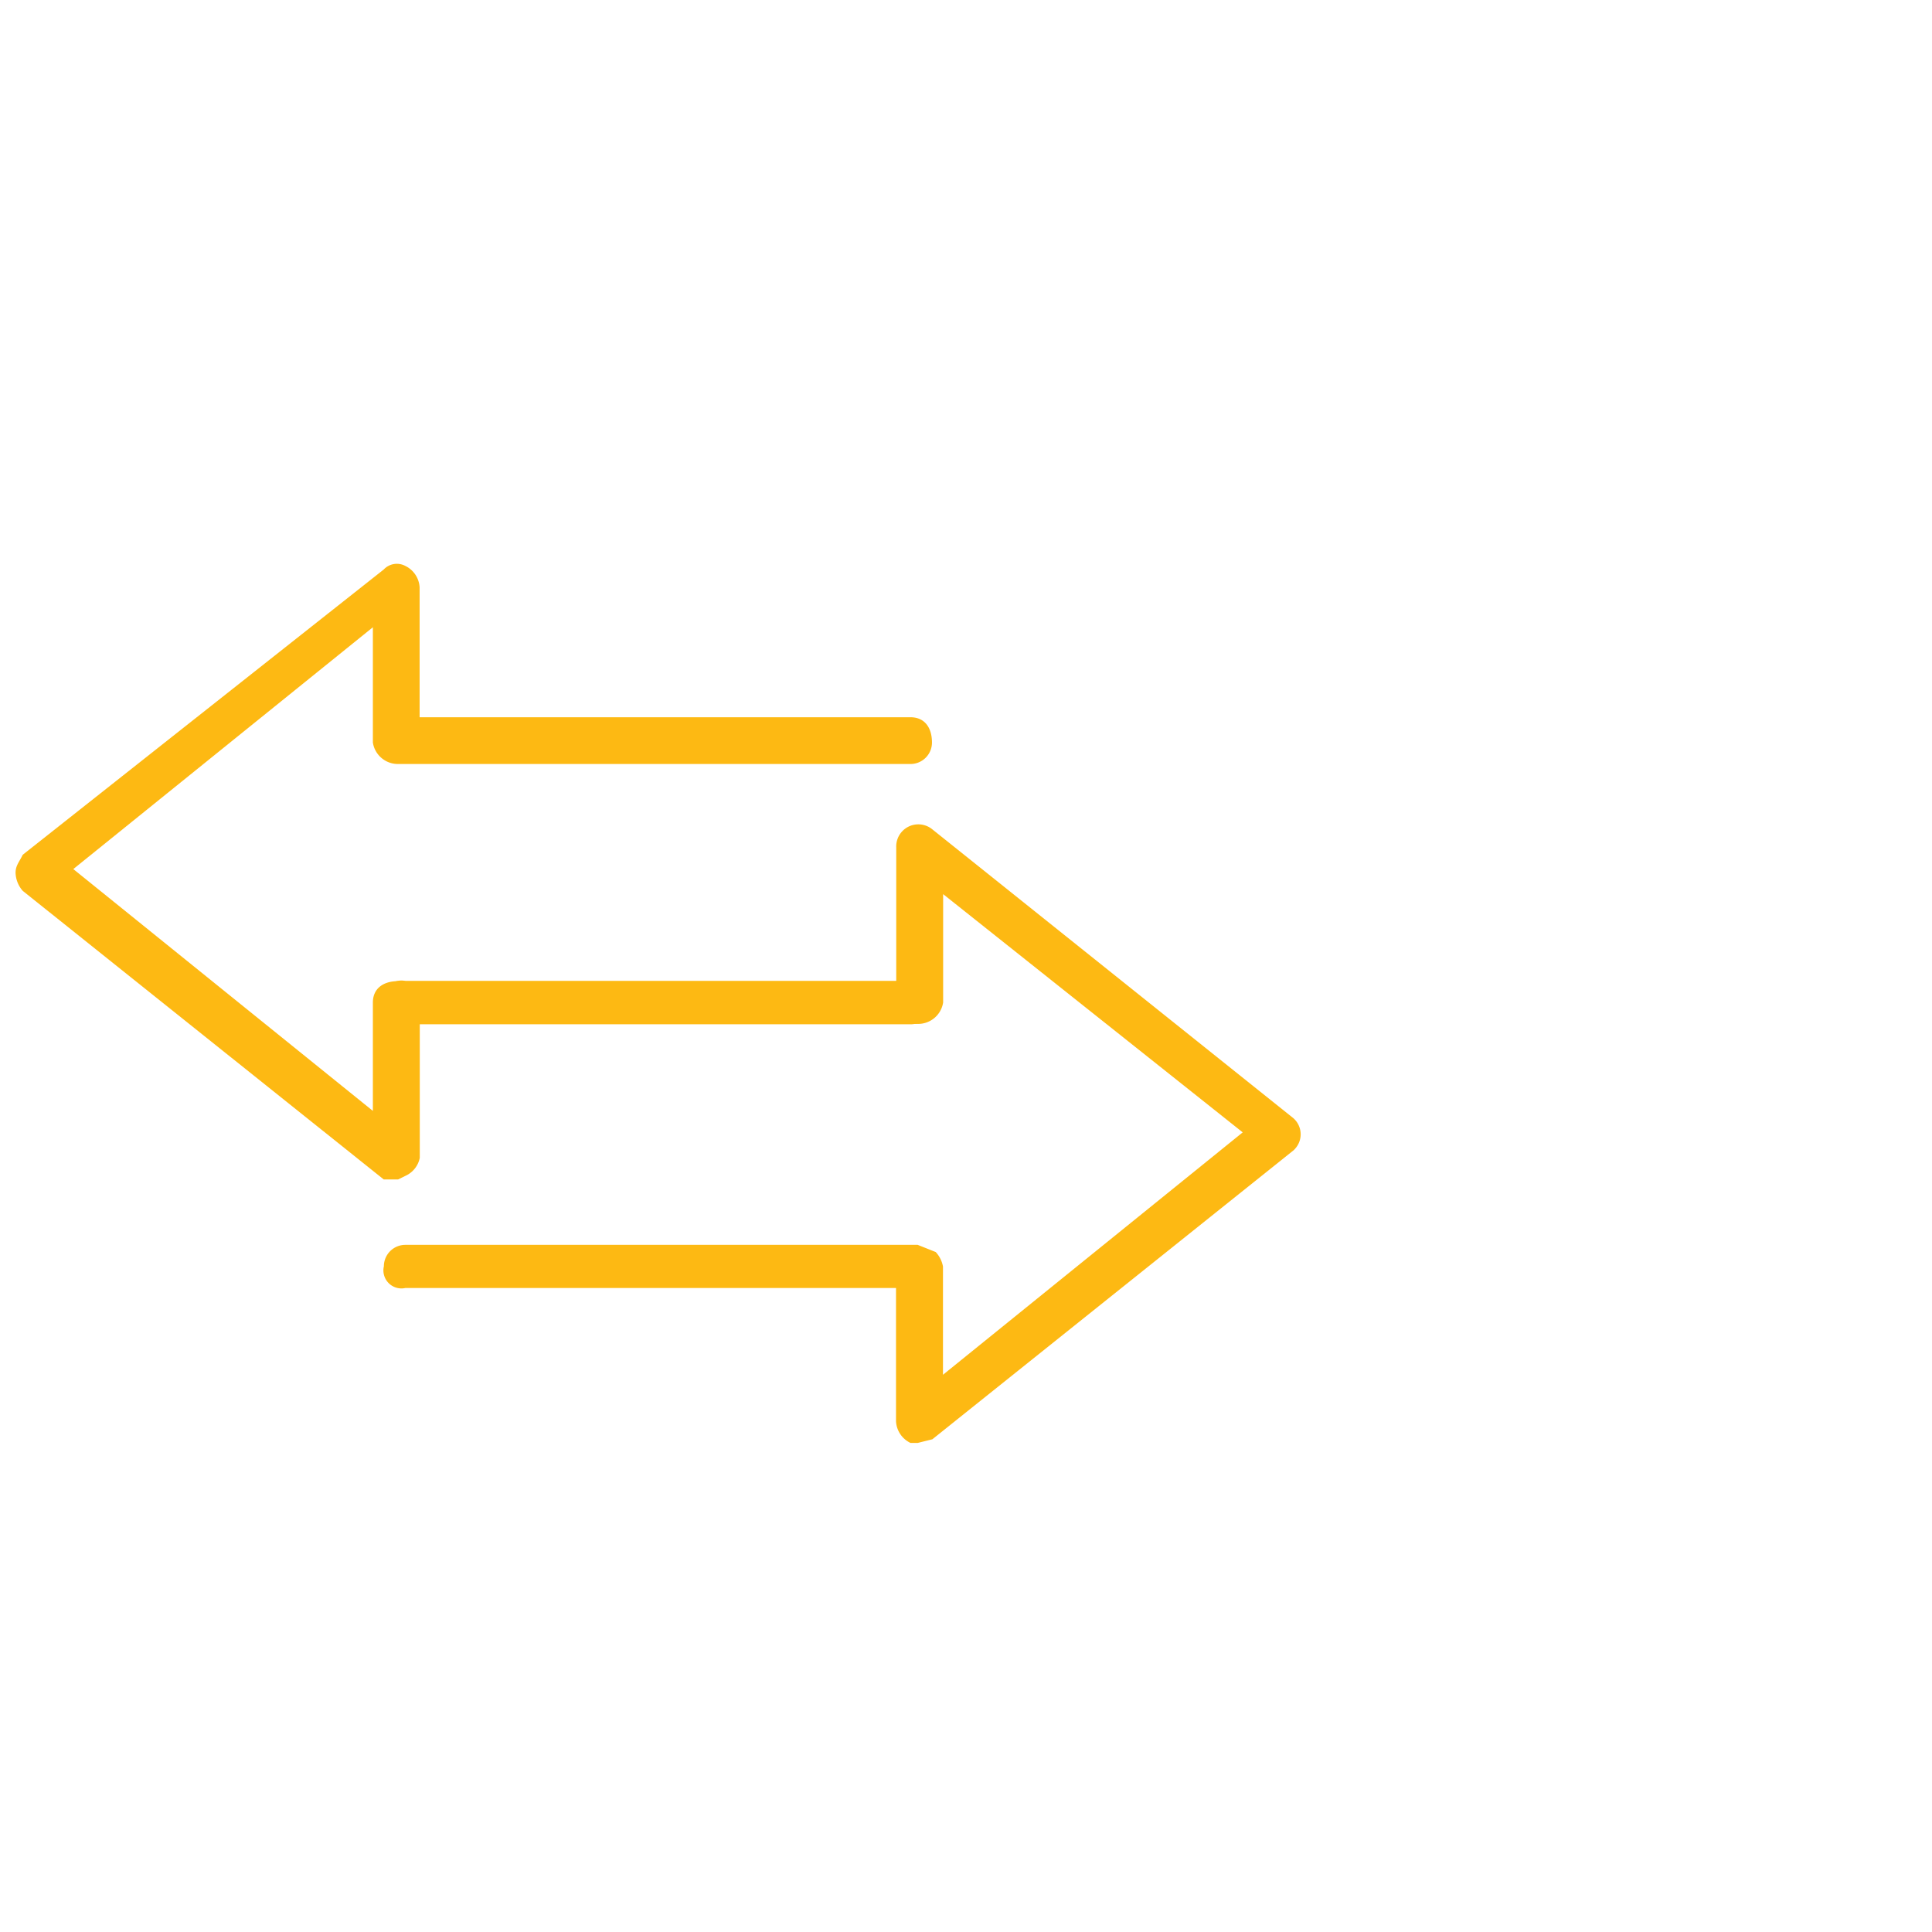 <?xml version="1.0" encoding="utf-8"?> <svg xmlns="http://www.w3.org/2000/svg" viewBox="0 0 36 36"><defs><style>.cls-1{fill:none;}.cls-2{fill:#FDB913;}</style></defs><g data-name="Blank boxes" id="Blank_boxes"><rect class="cls-1" height="36" width="36"></rect></g><g data-name="Outlined blue" id="Outlined_blue"><path class="cls-2" d="M7.419,21.977H7.15L.424,16.6a.535.535,0,0,1-.134-.336c0-.135.067-.2.134-.337L7.15,10.612a.335.335,0,0,1,.4-.068.473.473,0,0,1,.269.4v2.421h9.147c.269,0,.4.2.4.471a.4.4,0,0,1-.4.4H7.419a.471.471,0,0,1-.471-.4V11.688L1.366,16.194,6.948,20.7V18.682c0-.269.2-.4.471-.4h9.55a.336.336,0,0,1,.4.252.325.325,0,0,1,0,.152.4.4,0,0,1-.4.4H7.822v2.489a.469.469,0,0,1-.269.336Z"></path><path class="cls-2" d="M17.1,26.887h-.134a.474.474,0,0,1-.27-.4V24H7.553a.336.336,0,0,1-.4-.252.325.325,0,0,1,0-.152.4.4,0,0,1,.4-.4H17.1l.336.134a.542.542,0,0,1,.135.269v2.018L23.156,21.1l-5.582-4.439v2.018a.471.471,0,0,1-.471.4H7.553a.4.4,0,0,1-.4-.4.336.336,0,0,1,.251-.4.354.354,0,0,1,.152,0H16.7V15.79a.412.412,0,0,1,.673-.336l6.725,5.38a.4.4,0,0,1,.036.569.306.306,0,0,1-.036.036l-6.725,5.38Z"></path></g></svg> 